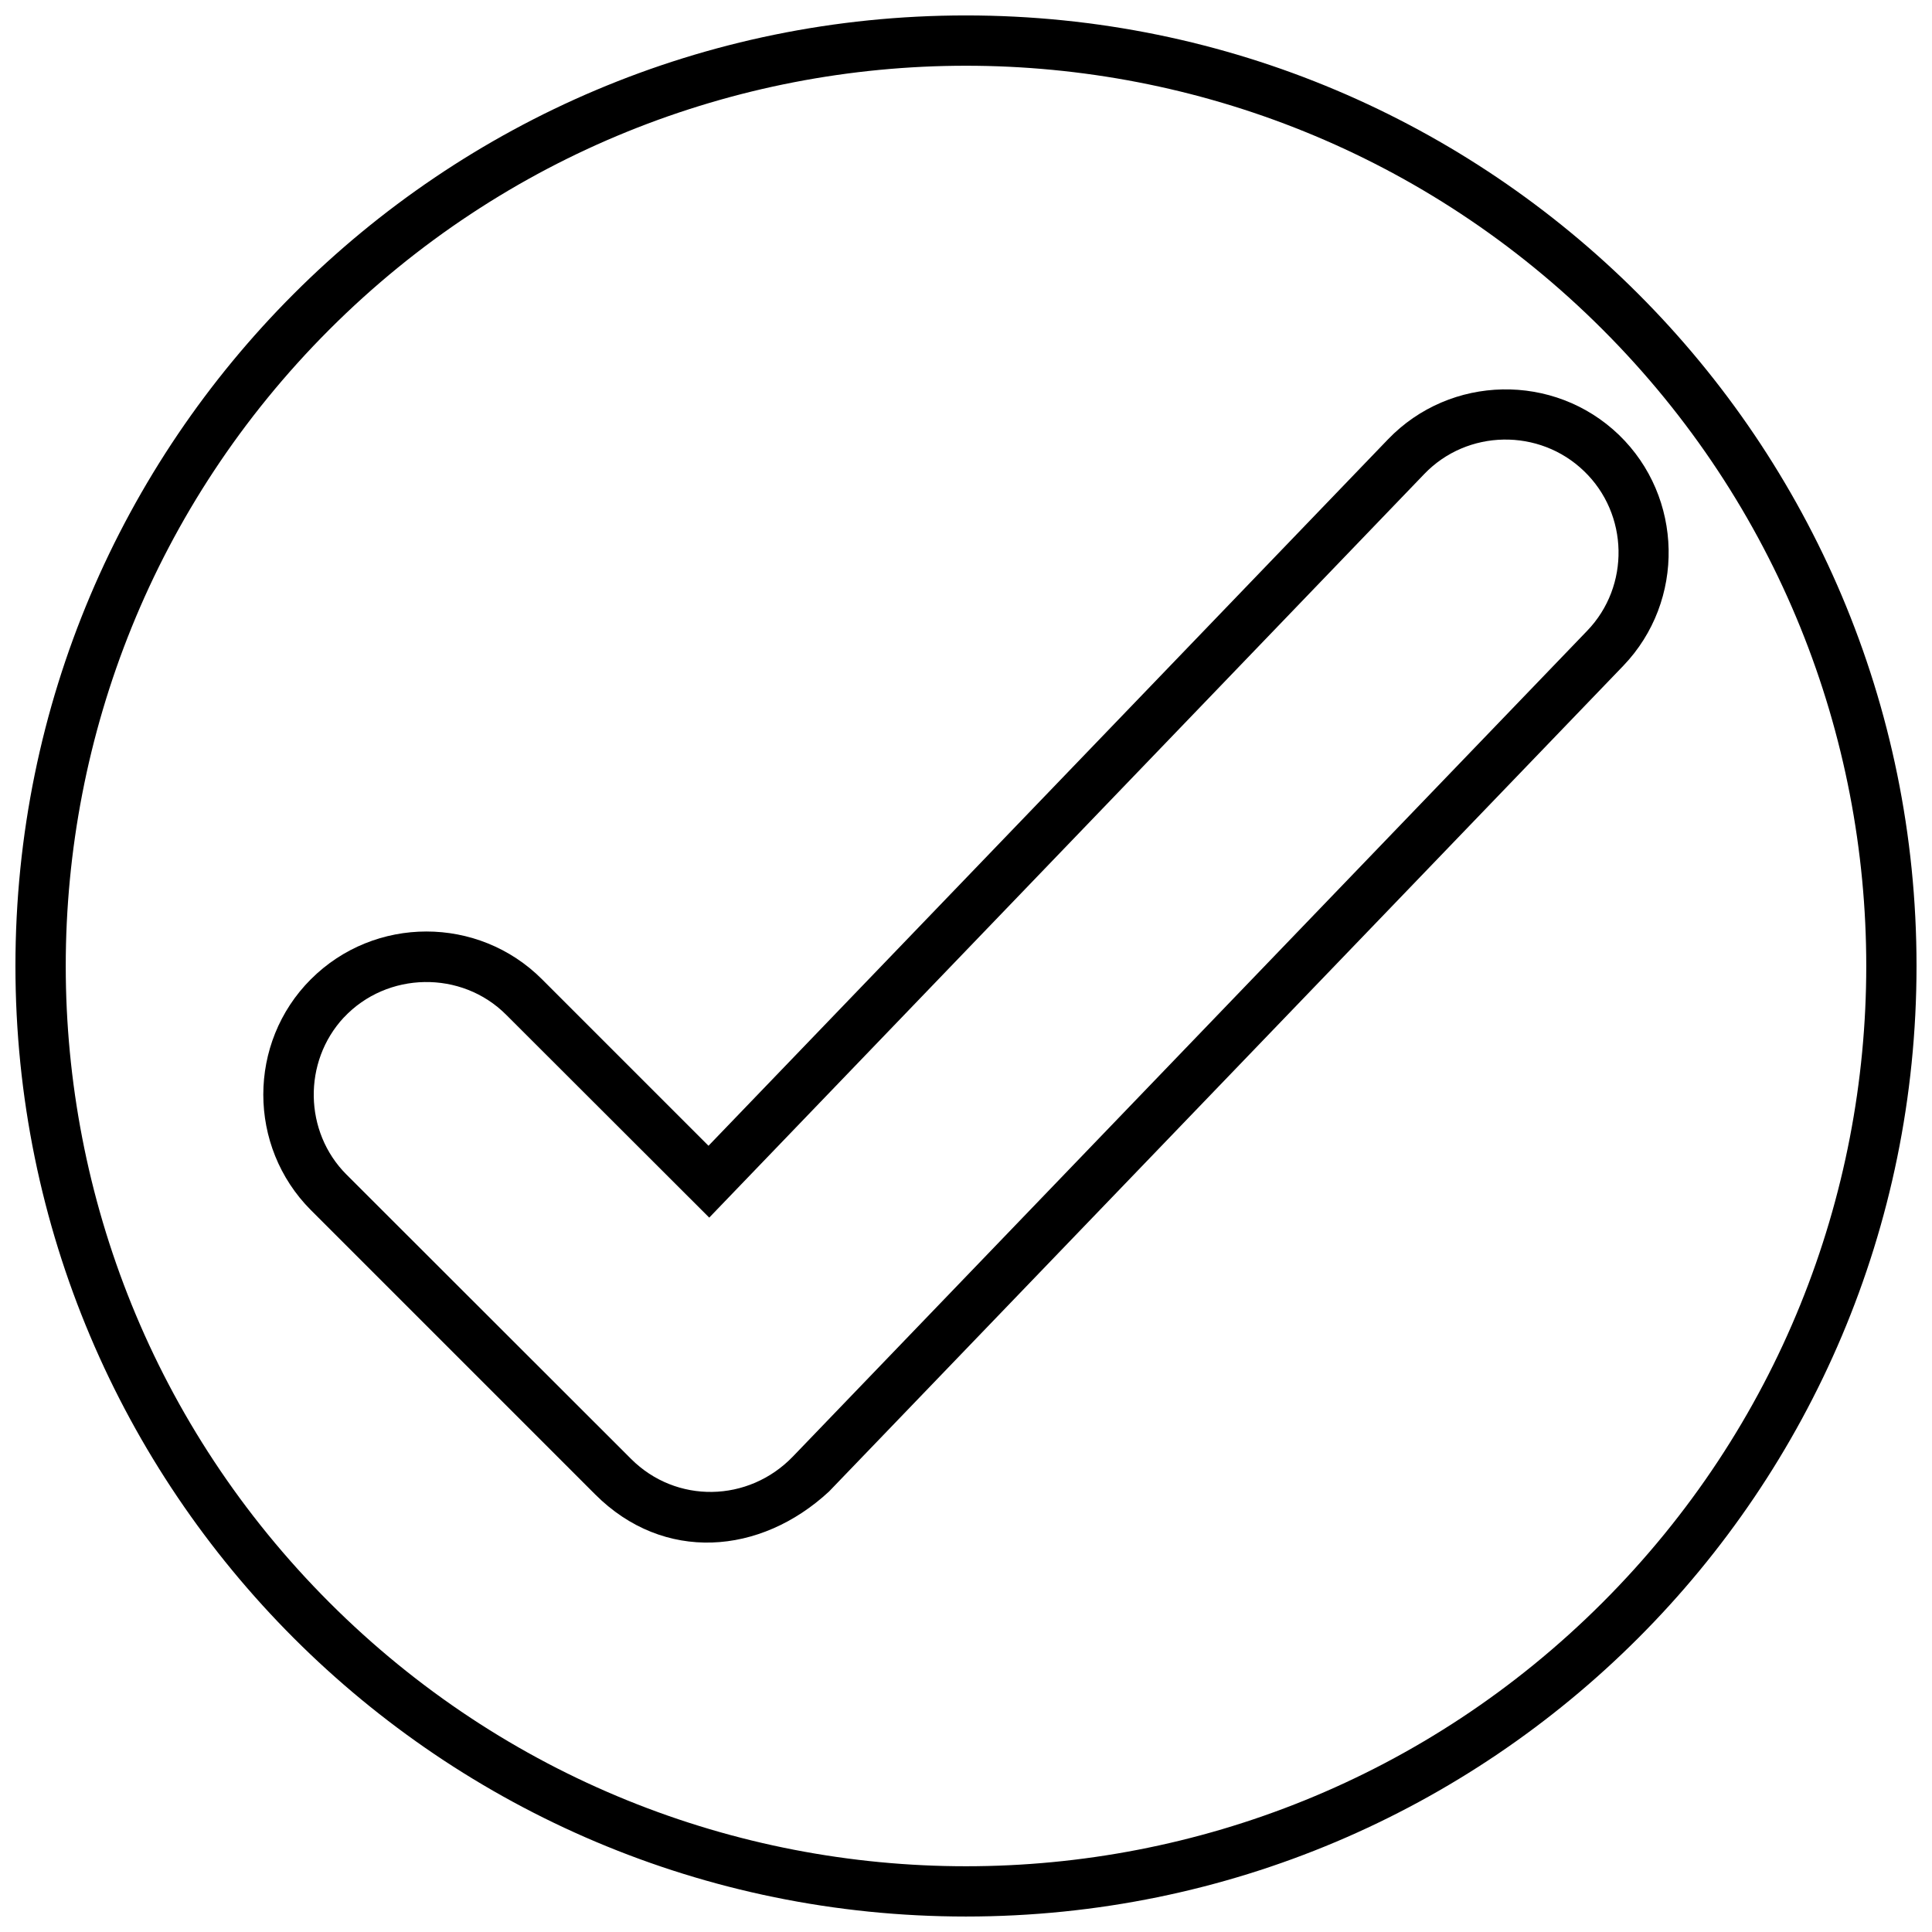 <svg xmlns="http://www.w3.org/2000/svg" width="800px" height="800px" version="1.1" viewBox="144 144 512 512">
 <defs>
  <clipPath id="a">
   <path d="m148.09 148.09h503.81v503.81h-503.81z"/>
  </clipPath>
 </defs>
 <path d="m226.39 403.51c16.871-16.871 44.371-16.871 61.242 0l44.129 44.129 180.07-187.21c16.512-17.172 44.012-17.711 61.184-1.199 17.113 16.512 17.652 44.012 1.199 61.184l-210.51 218.85c-18.191 16.871-43.832 18.914-61.965 0.781l-75.352-75.352c-16.812-16.871-16.812-44.371 0-61.184zm8.707 10.148c-10.867 11.707-10.566 30.32 0.719 41.609l75.414 75.352c11.949 11.949 31.102 11.59 42.871-0.602l210.51-218.85c11.406-11.828 11.047-30.922-0.84-42.328-11.828-11.406-30.922-11.109-42.328 0.781l-189.49 197.06-53.797-53.738c-11.828-11.887-31.582-11.527-43.051 0.719z"/>
 <g clip-path="url(#a)">
  <path d="m399.97 148.09c139.18 0 251.93 112.76 251.93 251.88 0 139.18-112.76 251.93-251.93 251.93-139.12 0-251.88-112.76-251.88-251.93 0-139.12 112.76-251.88 251.88-251.88zm168.72 83.219c-93.184-93.184-244.19-93.184-337.38 0-93.184 93.184-93.184 244.19 0 337.38 93.184 93.184 244.19 93.184 337.38 0 93.184-93.184 93.184-244.19 0-337.38z"/>
 </g>
</svg>